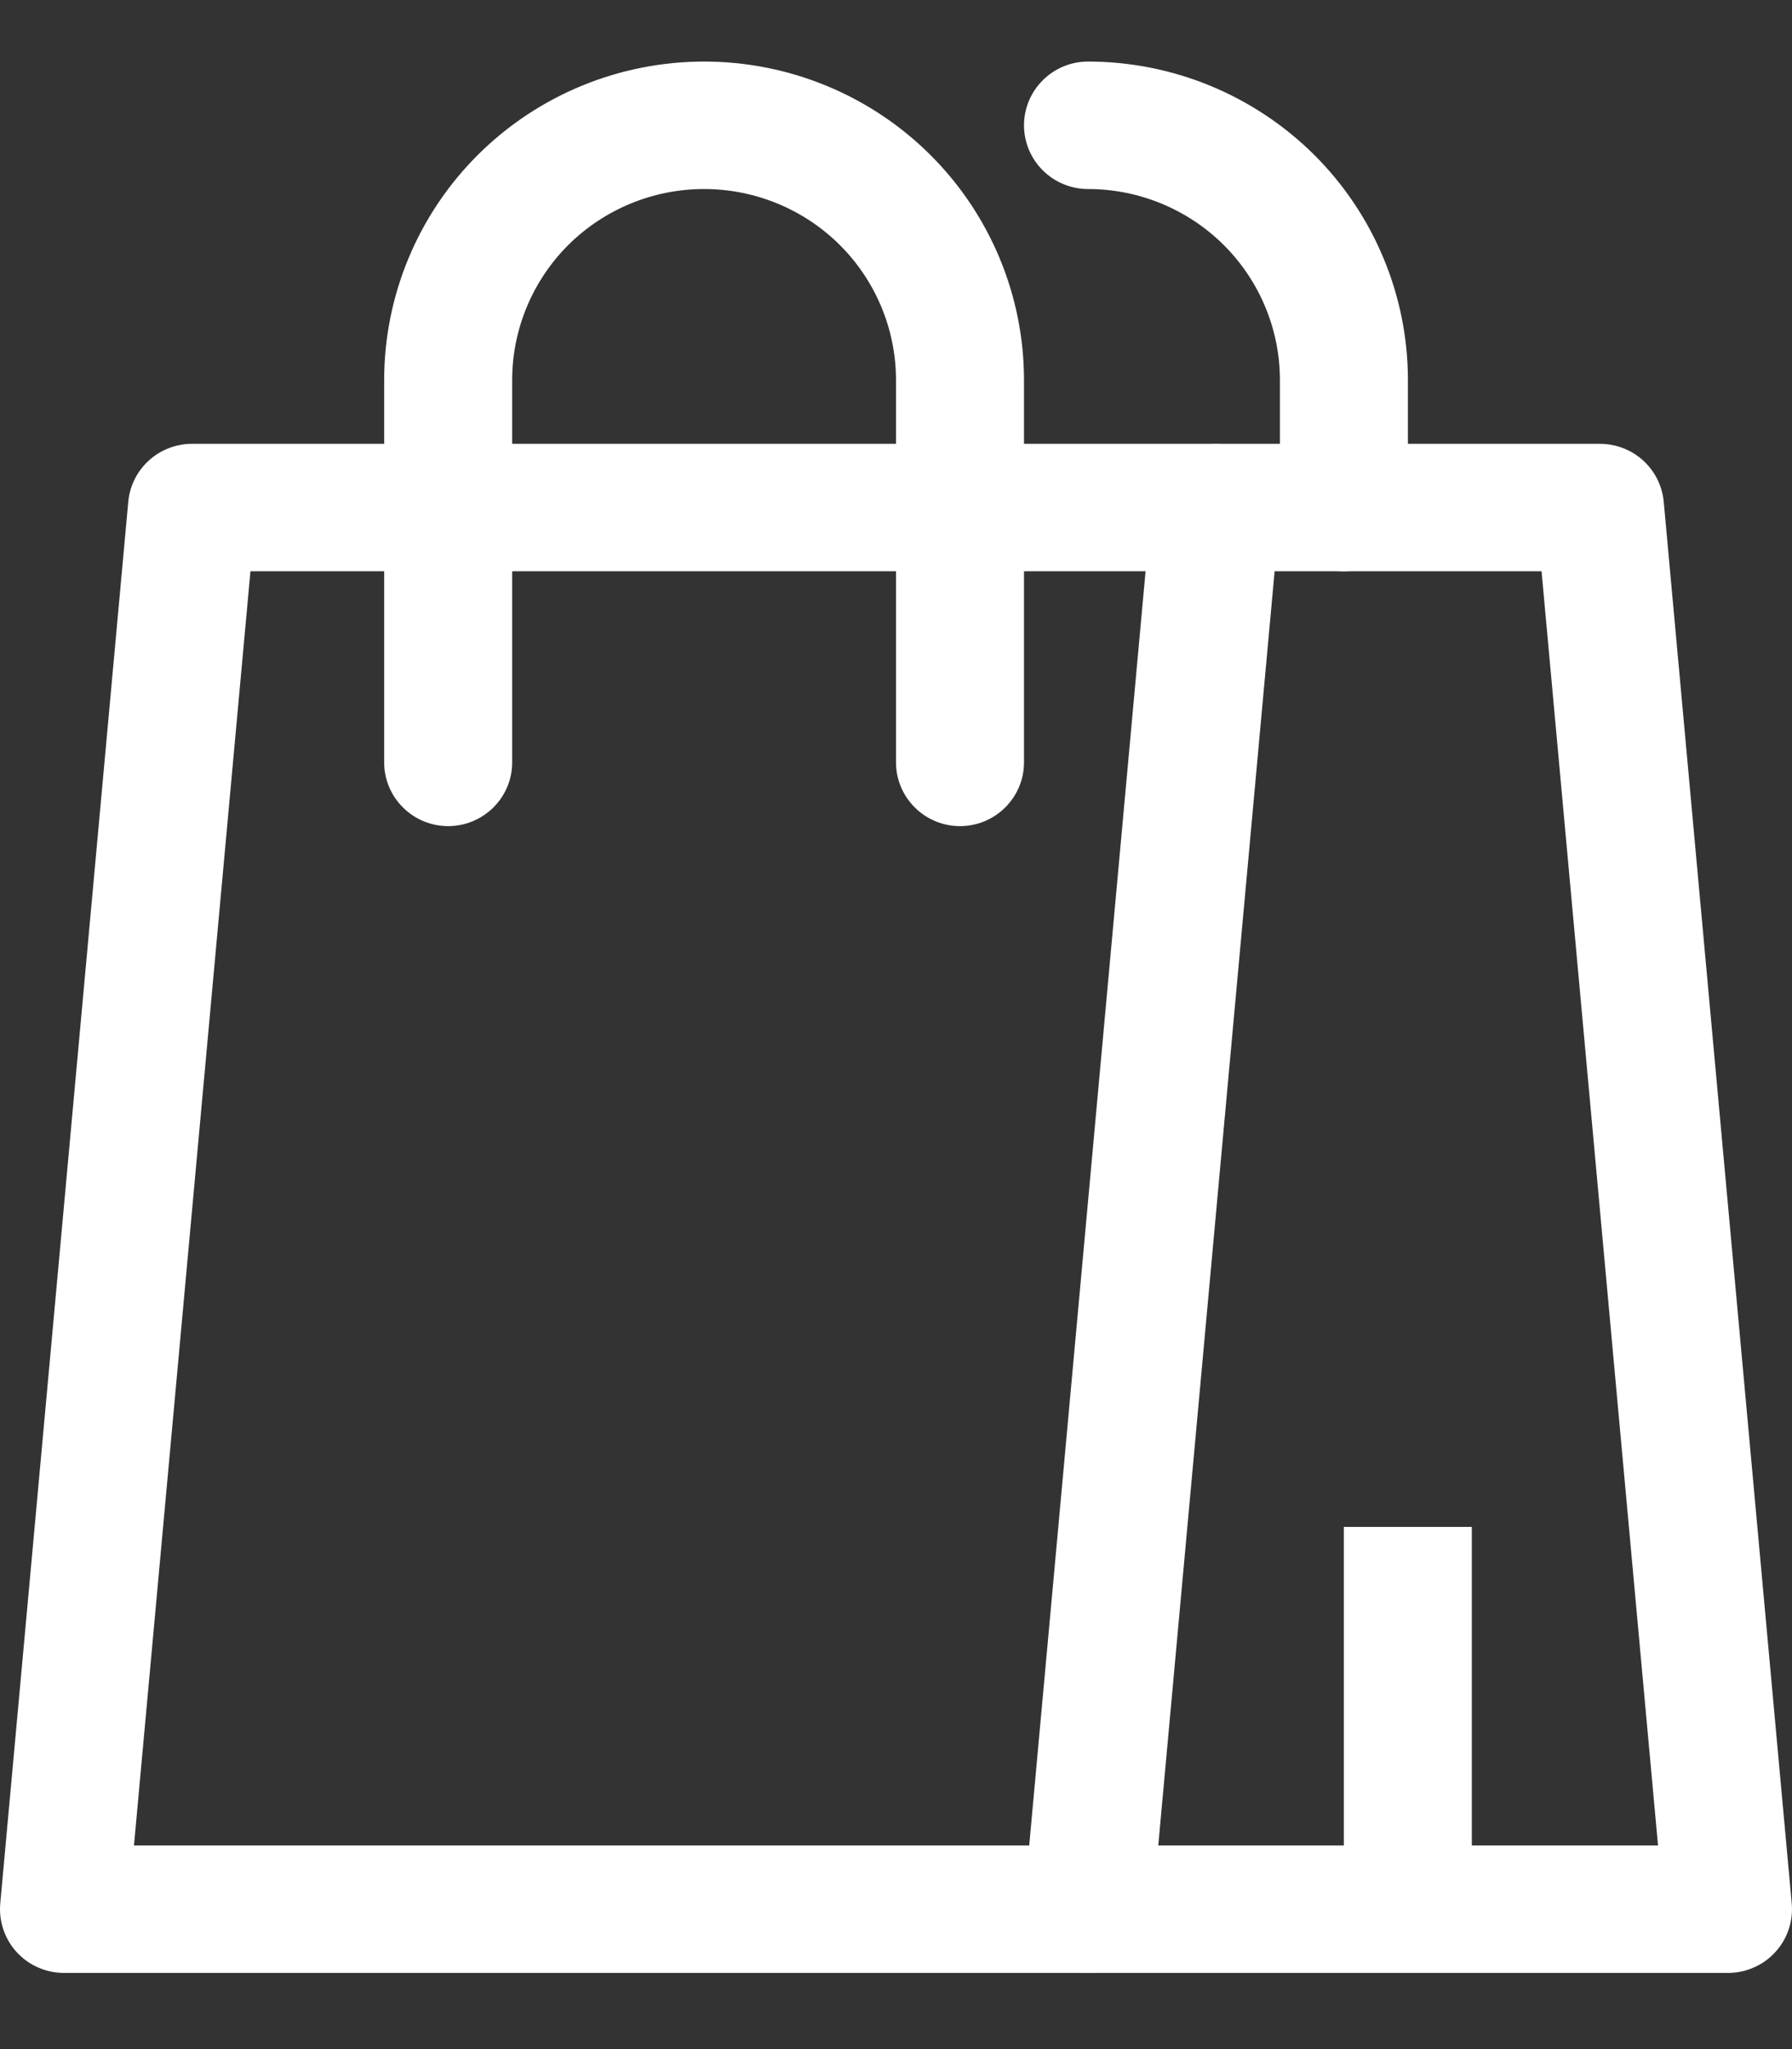 <svg width="21" height="24" viewBox="0 0 21 24" fill="none" xmlns="http://www.w3.org/2000/svg">
<rect x="0" y="0" width="21" height="24" fill="#333333" stroke="none"/>
<path d="M20.247 23.108H12.749C12.645 23.108 12.541 23.087 12.445 23.045C12.35 23.004 12.264 22.943 12.193 22.866C12.123 22.79 12.069 22.699 12.036 22.601C12.002 22.502 11.99 22.398 11.999 22.294L13.499 5.878C13.516 5.692 13.602 5.519 13.741 5.393C13.88 5.267 14.061 5.198 14.248 5.198H18.747C18.935 5.198 19.116 5.267 19.255 5.393C19.394 5.519 19.48 5.692 19.497 5.878L20.997 22.294C21.006 22.398 20.994 22.502 20.96 22.601C20.927 22.699 20.873 22.79 20.802 22.866C20.732 22.943 20.646 23.004 20.55 23.045C20.454 23.087 20.351 23.108 20.247 23.108ZM13.566 21.615H19.43L18.065 6.691H14.931L13.566 21.615Z" fill="white"/>
<path d="M12.749 23.108H0.753C0.648 23.108 0.545 23.087 0.449 23.045C0.354 23.004 0.268 22.943 0.197 22.866C0.127 22.79 0.073 22.699 0.04 22.601C0.006 22.502 -0.006 22.398 0.003 22.294L1.503 5.878C1.52 5.692 1.606 5.519 1.745 5.393C1.884 5.267 2.065 5.198 2.252 5.198H14.249C14.353 5.198 14.457 5.219 14.552 5.261C14.648 5.303 14.734 5.364 14.805 5.44C14.875 5.517 14.929 5.607 14.962 5.706C14.996 5.804 15.008 5.908 14.999 6.012L13.499 22.429C13.482 22.615 13.396 22.788 13.257 22.913C13.118 23.039 12.937 23.109 12.749 23.108ZM1.57 21.615H12.067L13.432 6.691H2.935L1.57 21.615Z" fill="white"/>
<path d="M17.248 17.884H15.748V22.362H17.248V17.884Z" fill="white"/>
<path d="M11.25 9.676C11.051 9.676 10.86 9.597 10.72 9.457C10.579 9.317 10.5 9.128 10.5 8.93V4.452C10.5 3.859 10.263 3.289 9.841 2.869C9.42 2.45 8.847 2.214 8.251 2.214C7.654 2.214 7.082 2.45 6.66 2.869C6.239 3.289 6.002 3.859 6.002 4.452V8.93C6.002 9.128 5.923 9.317 5.782 9.457C5.641 9.597 5.451 9.676 5.252 9.676C5.053 9.676 4.862 9.597 4.722 9.457C4.581 9.317 4.502 9.128 4.502 8.93V4.452C4.502 3.463 4.897 2.514 5.6 1.814C6.303 1.114 7.257 0.721 8.251 0.721C9.245 0.721 10.199 1.114 10.902 1.814C11.605 2.514 12 3.463 12 4.452V8.93C12 9.128 11.921 9.317 11.78 9.457C11.64 9.597 11.449 9.676 11.25 9.676Z" fill="white"/>
<path d="M15.749 6.691C15.55 6.691 15.359 6.612 15.219 6.472C15.078 6.332 14.999 6.143 14.999 5.945V4.452C14.999 3.859 14.762 3.289 14.34 2.869C13.918 2.45 13.346 2.214 12.75 2.214C12.551 2.214 12.36 2.135 12.22 1.995C12.079 1.855 12 1.665 12 1.467C12 1.27 12.079 1.08 12.22 0.94C12.36 0.8 12.551 0.721 12.75 0.721C13.242 0.721 13.73 0.818 14.184 1.005C14.639 1.193 15.053 1.468 15.401 1.814C15.749 2.16 16.025 2.572 16.213 3.024C16.402 3.477 16.499 3.962 16.499 4.452V5.945C16.499 6.143 16.42 6.332 16.279 6.472C16.139 6.612 15.948 6.691 15.749 6.691Z" fill="white"/>
</svg>
